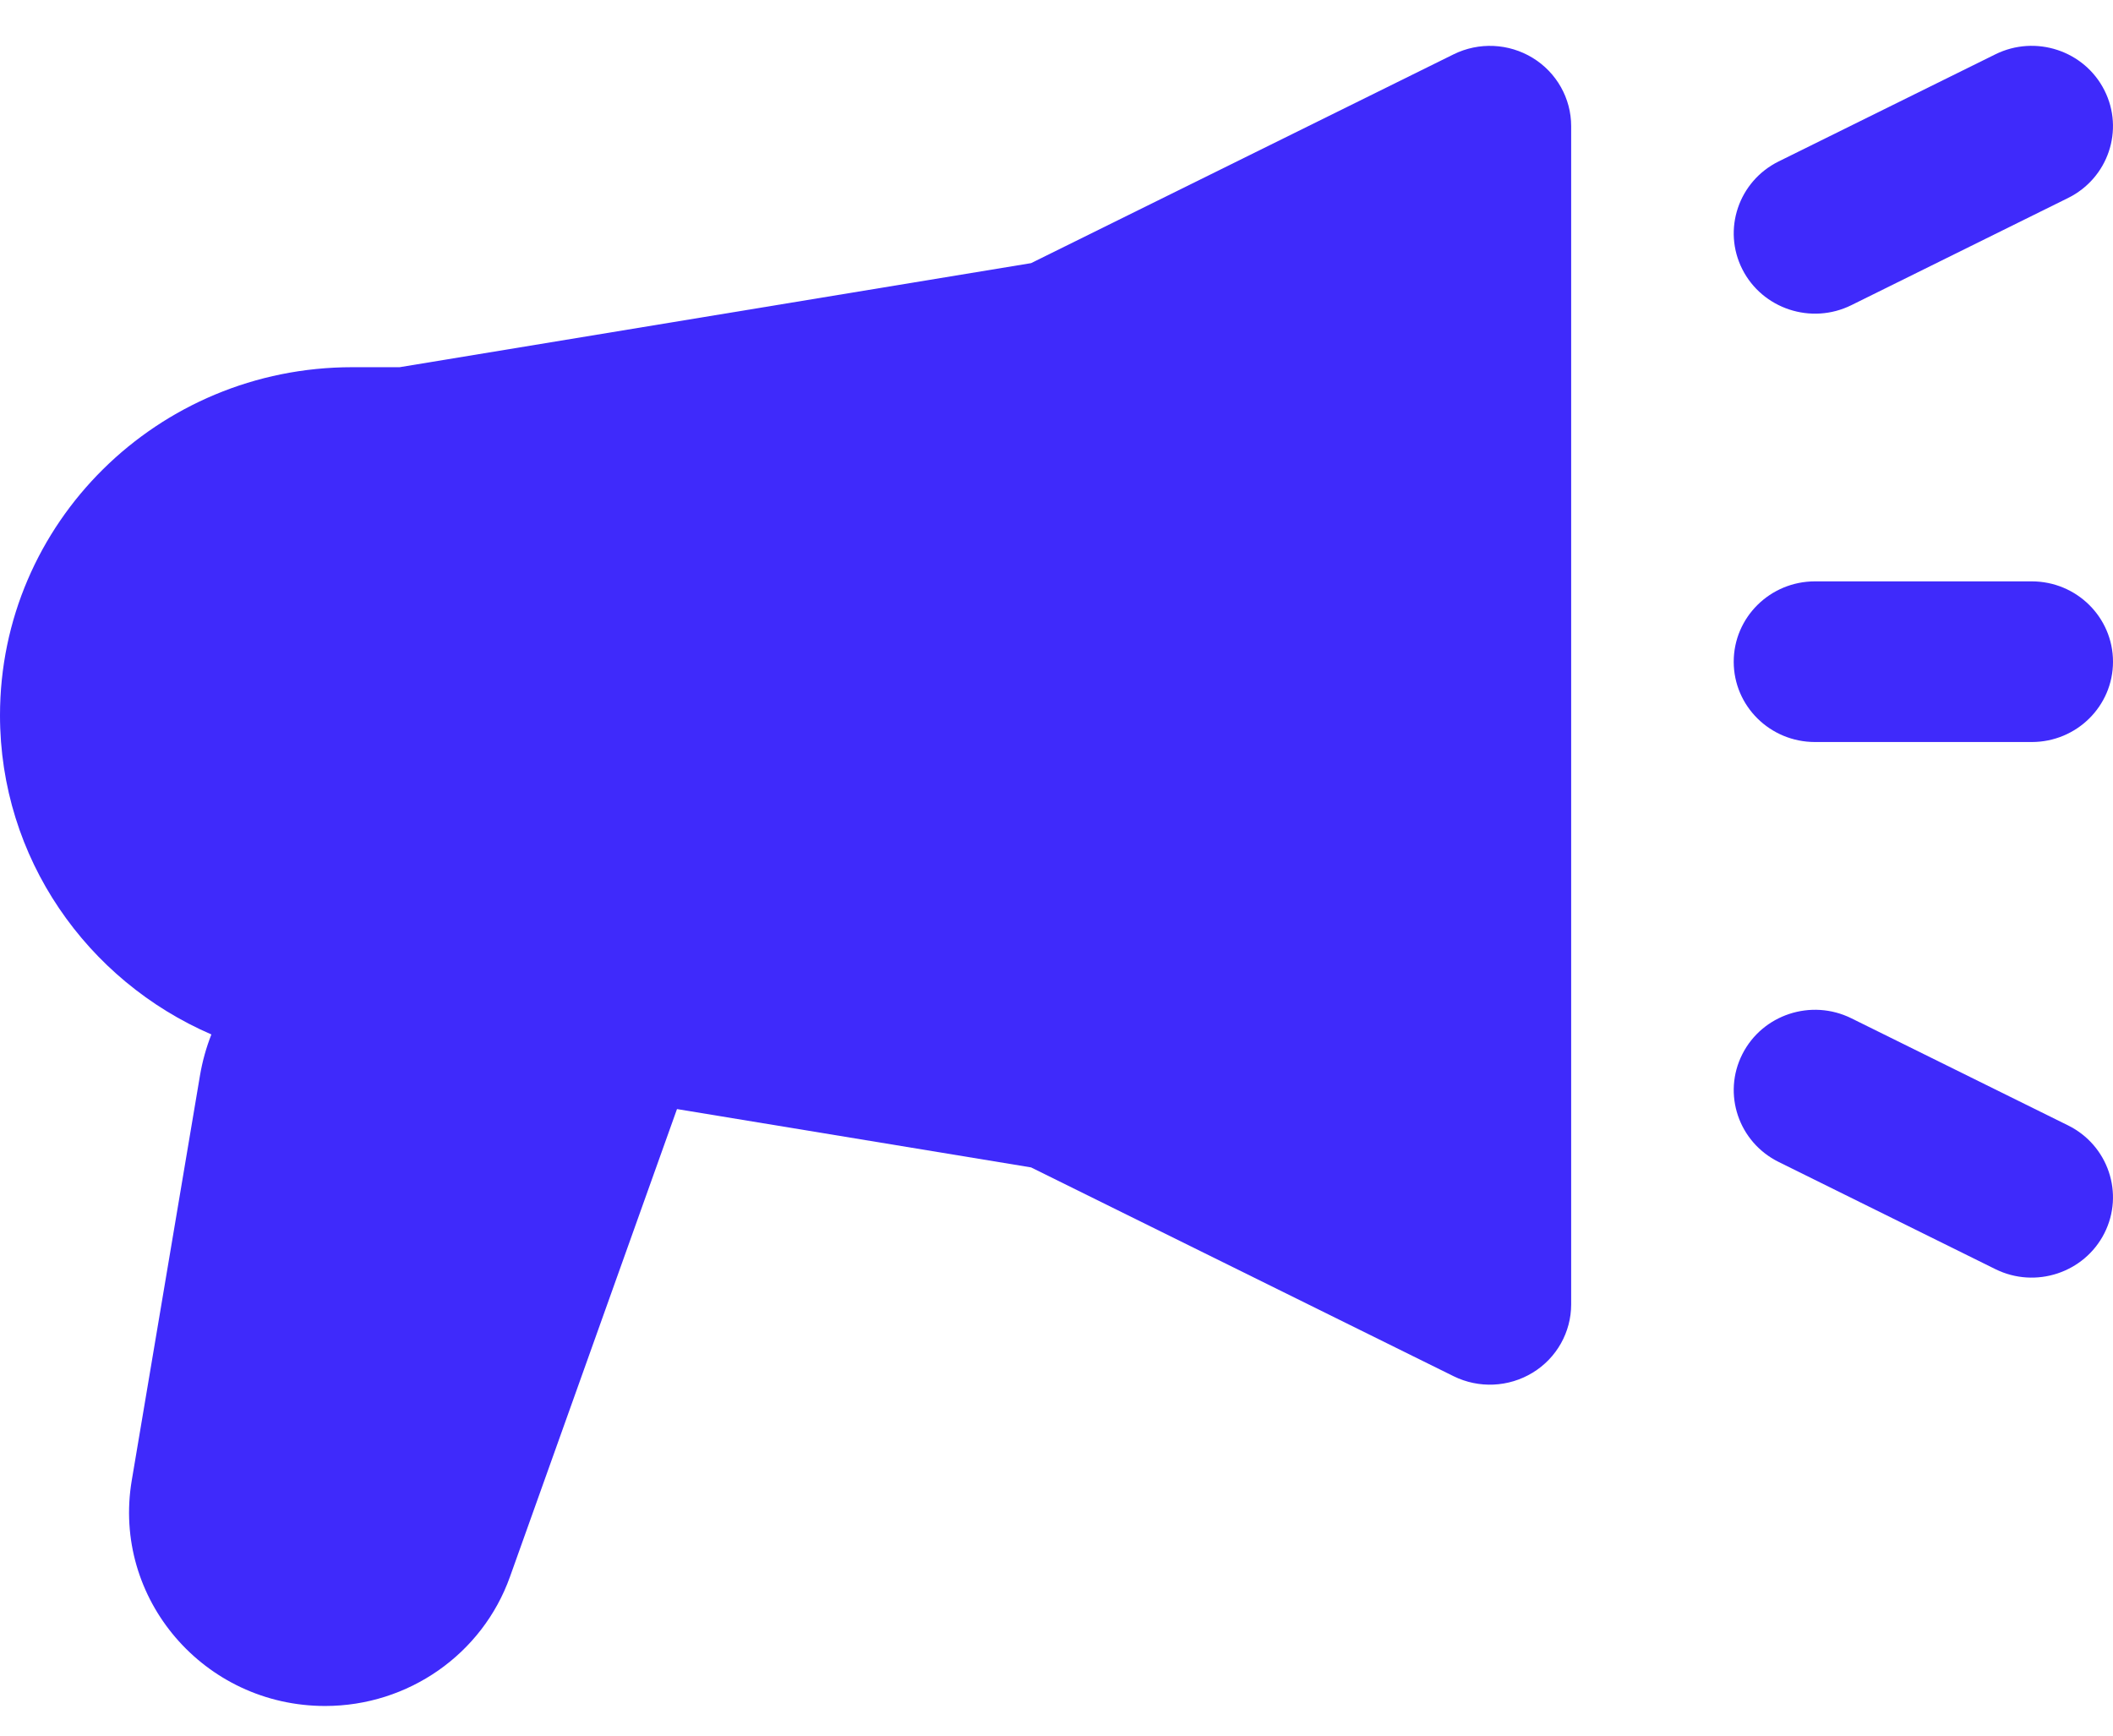 <?xml version="1.0" encoding="UTF-8"?> <svg xmlns="http://www.w3.org/2000/svg" width="28" height="23" viewBox="0 0 28 23" fill="none"> <path d="M27.404 2.624C27.936 2.361 28.152 1.722 27.886 1.196C27.62 0.67 26.973 0.457 26.441 0.72L23.57 2.139C23.038 2.402 22.822 3.042 23.088 3.568C23.354 4.093 24.001 4.307 24.533 4.044L27.404 2.624Z" fill="#3F2AFB"></path> <path d="M20.82 1.672C20.82 1.303 20.627 0.961 20.31 0.767C19.992 0.573 19.596 0.555 19.262 0.72L13.663 3.487L5.295 4.866H4.667C2.089 4.866 0 6.931 0 9.479C0 11.371 1.153 12.996 2.801 13.708C2.733 13.881 2.682 14.063 2.65 14.252L1.746 19.617C1.482 21.183 2.703 22.607 4.308 22.607C5.41 22.607 6.392 21.921 6.758 20.894L8.971 14.697L13.663 15.47L19.262 18.237C19.596 18.402 19.992 18.384 20.31 18.19C20.627 17.997 20.82 17.654 20.82 17.285V1.672Z" fill="#3F2AFB"></path> <path d="M24.051 7.704C23.456 7.704 22.974 8.181 22.974 8.769C22.974 9.357 23.456 9.833 24.051 9.833H26.923C27.518 9.833 28 9.357 28 8.769C28 8.181 27.518 7.704 26.923 7.704H24.051Z" fill="#3F2AFB"></path> <path d="M24.533 13.494C24.001 13.231 23.354 13.444 23.088 13.97C22.822 14.496 23.038 15.135 23.57 15.398L26.441 16.818C26.973 17.081 27.62 16.867 27.886 16.342C28.152 15.816 27.936 15.176 27.404 14.913L24.533 13.494Z" fill="#3F2AFB"></path> </svg> 
